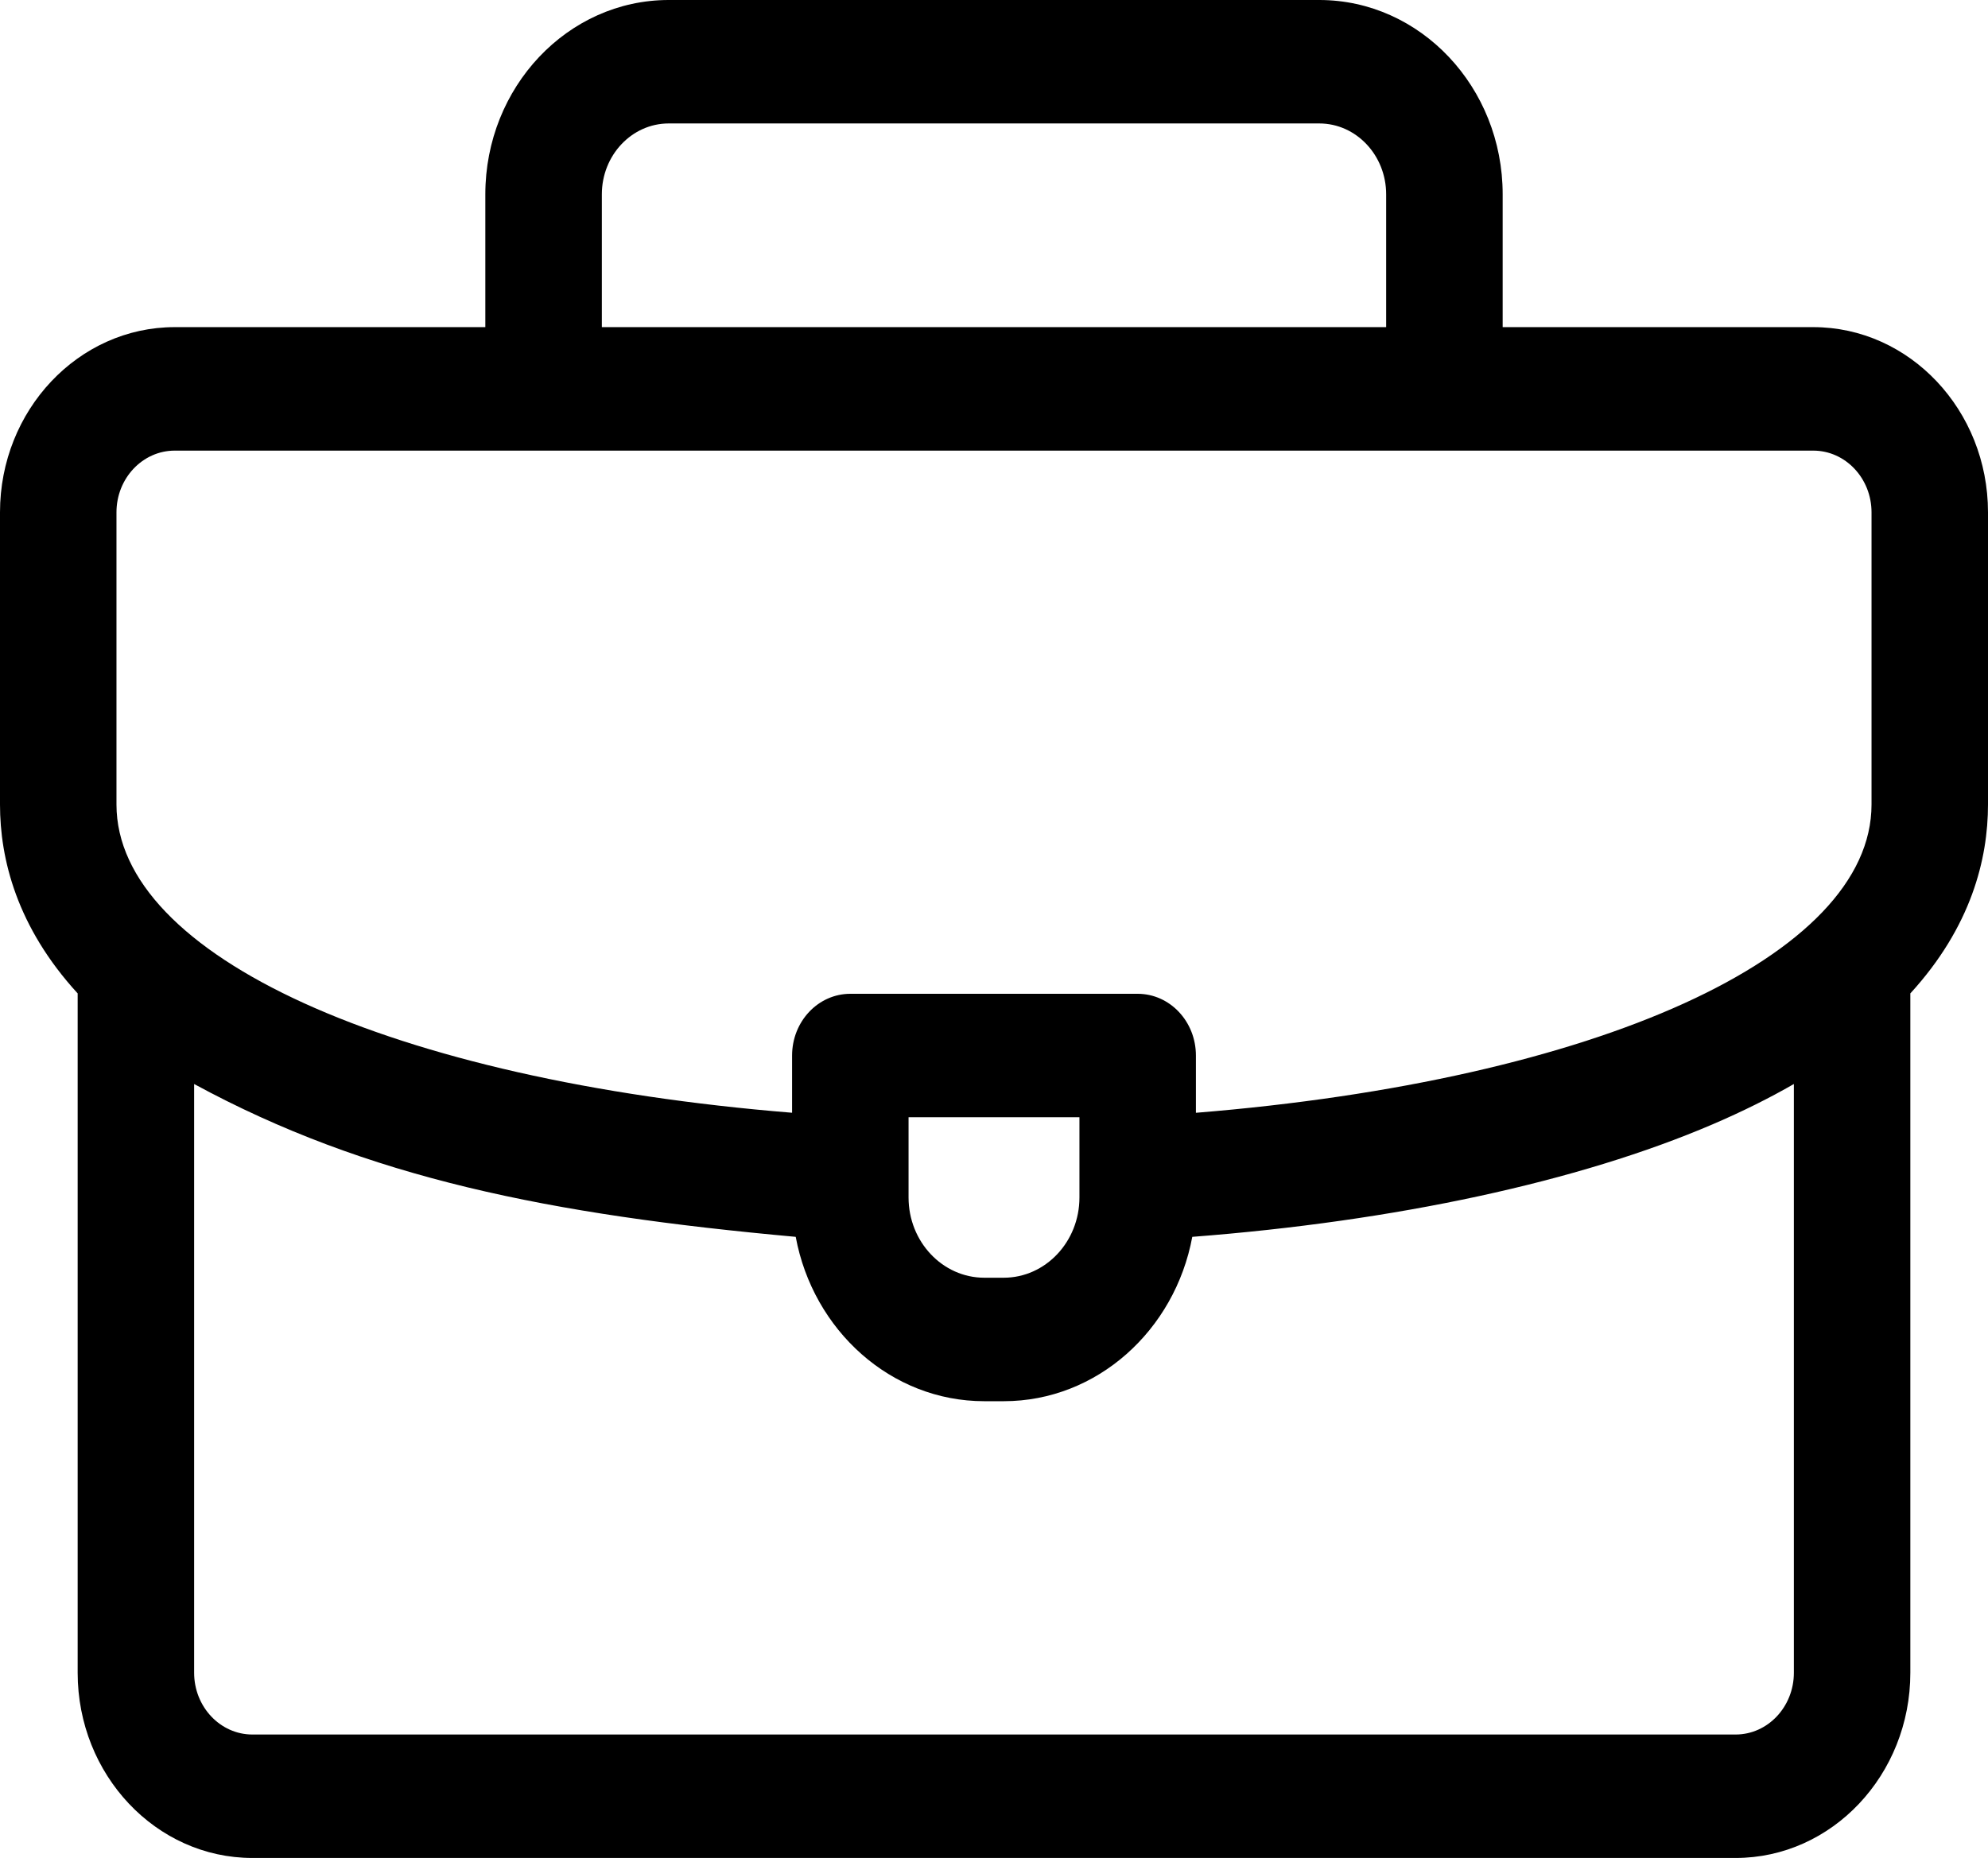 <svg width="46" height="43" viewBox="0 0 46 43" fill="none" xmlns="http://www.w3.org/2000/svg">
<path d="M46 11.857C46 9.494 44.186 7.571 41.957 7.571H34.77V4.497C34.77 2.018 32.866 0 30.527 0H15.473C13.134 0 11.23 2.018 11.23 4.497V7.571H4.043C1.814 7.571 0 9.494 0 11.857V18.619C0 19.879 0.387 21.45 1.797 22.991V38.714C1.797 41.077 3.611 43 5.84 43H40.16C42.389 43 44.203 41.077 44.203 38.714V22.991C45.612 21.451 46 19.88 46 18.619V11.857ZM13.926 4.497C13.926 3.593 14.62 2.857 15.473 2.857H30.527C31.38 2.857 32.074 3.593 32.074 4.497V7.571H13.926V4.497ZM2.695 11.857C2.695 11.069 3.3 10.429 4.043 10.429H41.957C42.7 10.429 43.305 11.069 43.305 11.857V18.619C43.305 22.134 36.943 25.002 27.672 25.754V24.429C27.672 23.64 27.069 23 26.324 23H19.676C18.931 23 18.328 23.64 18.328 24.429V25.753C9.065 25.001 2.695 22.125 2.695 18.619V11.857ZM24.977 25.857V27.714C24.977 28.738 24.191 29.571 23.225 29.571H22.775C21.809 29.571 21.023 28.738 21.023 27.714V25.857H24.977ZM40.16 40.143H5.84C5.097 40.143 4.492 39.502 4.492 38.714V25.088C8.505 27.268 12.722 28.108 18.412 28.625C18.814 30.79 20.617 32.429 22.775 32.429H23.225C25.383 32.429 27.186 30.79 27.588 28.625C32.288 28.264 36.532 27.349 39.63 26.02C40.327 25.721 40.95 25.409 41.508 25.088V38.714C41.508 39.502 40.903 40.143 40.16 40.143Z" fill="black"/>
</svg>
